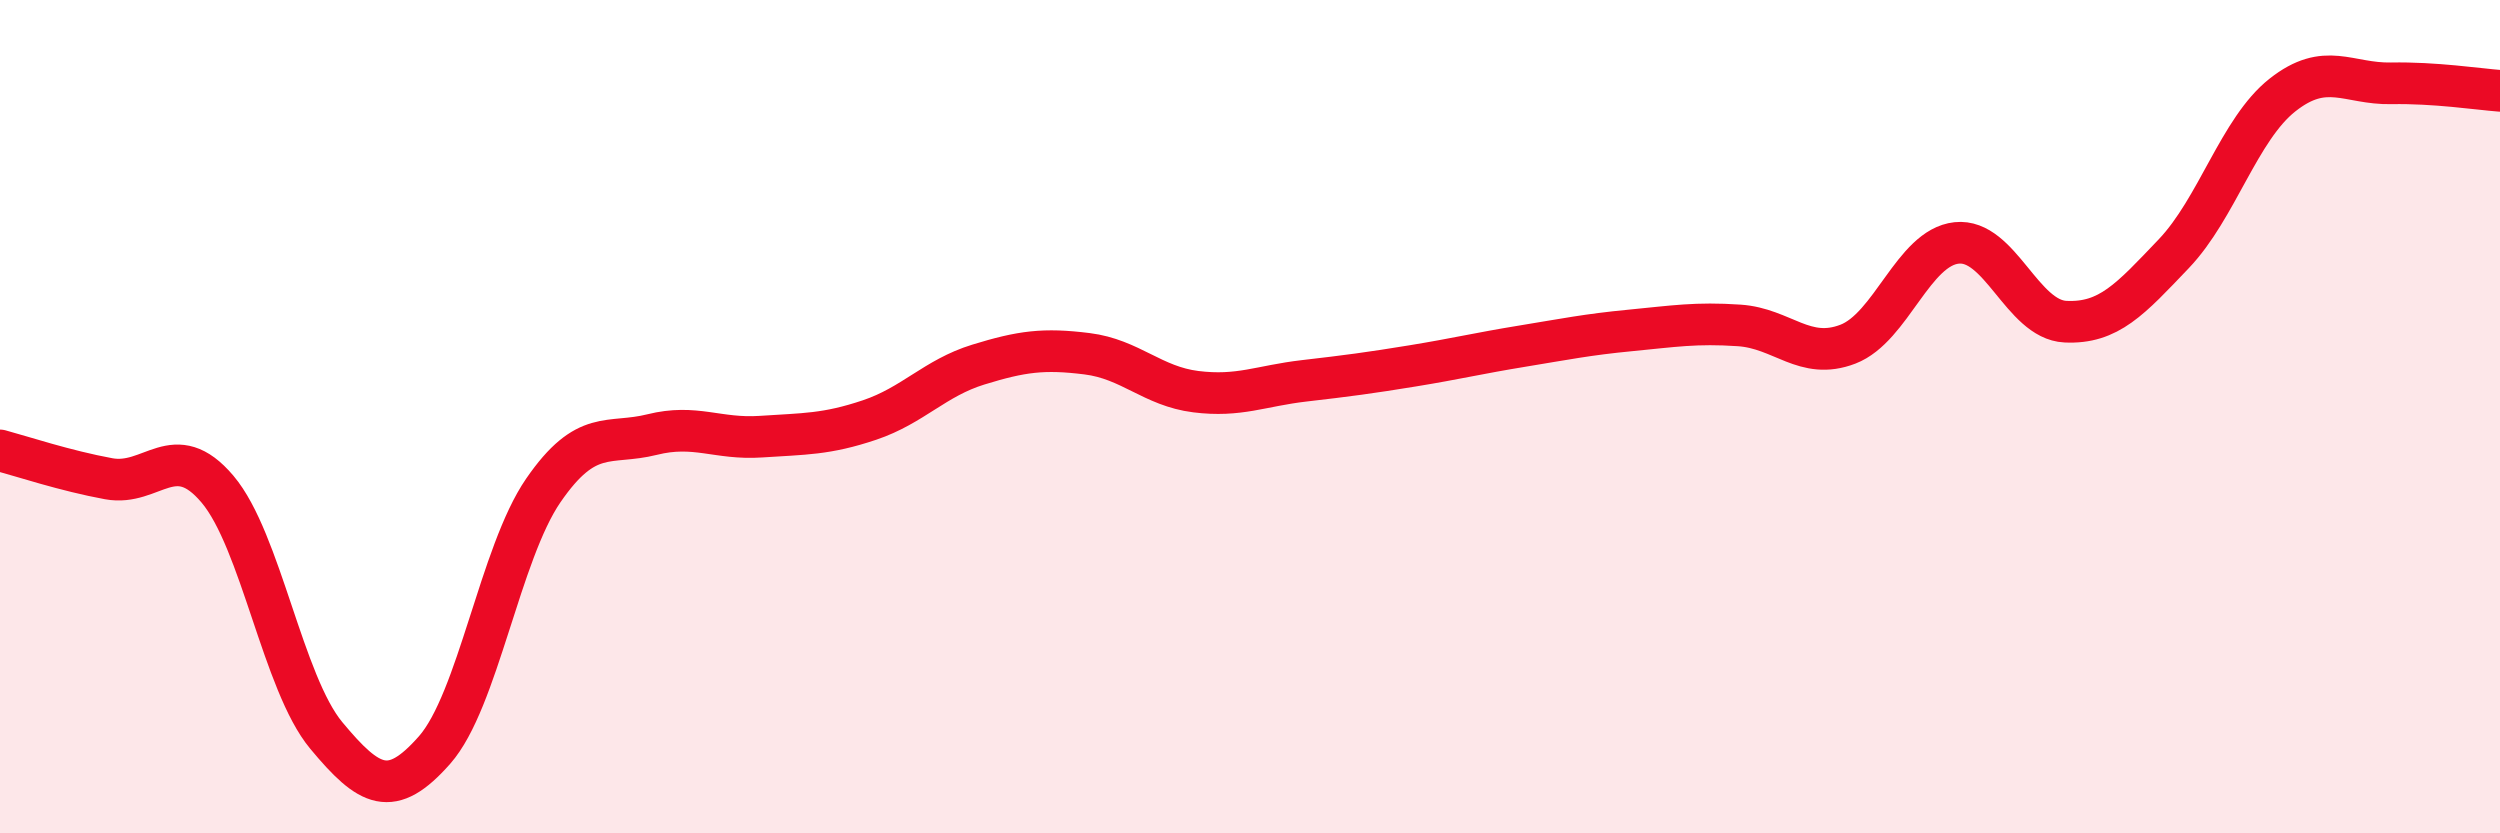 
    <svg width="60" height="20" viewBox="0 0 60 20" xmlns="http://www.w3.org/2000/svg">
      <path
        d="M 0,10.81 C 0.52,10.95 1.57,11.3 2.61,11.49 C 3.65,11.68 4.18,10.51 5.22,11.74 C 6.26,12.97 6.79,16.4 7.83,17.65 C 8.87,18.9 9.39,19.18 10.43,18 C 11.47,16.82 12,13.28 13.04,11.77 C 14.08,10.26 14.61,10.69 15.65,10.43 C 16.69,10.17 17.22,10.55 18.26,10.48 C 19.3,10.41 19.83,10.43 20.87,10.08 C 21.91,9.73 22.44,9.07 23.48,8.75 C 24.52,8.43 25.05,8.36 26.09,8.49 C 27.13,8.62 27.66,9.27 28.7,9.4 C 29.74,9.53 30.26,9.26 31.3,9.14 C 32.34,9.02 32.87,8.95 33.91,8.78 C 34.95,8.61 35.48,8.48 36.52,8.31 C 37.56,8.14 38.09,8.03 39.13,7.93 C 40.17,7.83 40.7,7.74 41.74,7.81 C 42.78,7.88 43.31,8.66 44.35,8.26 C 45.39,7.86 45.92,5.94 46.96,5.83 C 48,5.72 48.53,7.67 49.57,7.72 C 50.61,7.77 51.13,7.18 52.17,6.09 C 53.21,5 53.74,3.1 54.78,2.28 C 55.82,1.46 56.35,2.02 57.39,2 C 58.43,1.98 59.48,2.14 60,2.18L60 20L0 20Z"
        fill="#EB0A25"
        opacity="0.1"
        stroke-linecap="round"
        stroke-linejoin="round"
      />
      <path
        d="M 0,10.81 C 0.52,10.95 1.57,11.3 2.61,11.49 C 3.65,11.68 4.18,10.51 5.22,11.74 C 6.26,12.97 6.79,16.4 7.83,17.65 C 8.87,18.9 9.39,19.18 10.43,18 C 11.47,16.82 12,13.28 13.04,11.77 C 14.08,10.26 14.61,10.69 15.65,10.43 C 16.69,10.17 17.22,10.55 18.26,10.48 C 19.3,10.41 19.83,10.43 20.87,10.08 C 21.91,9.73 22.44,9.07 23.48,8.75 C 24.52,8.43 25.05,8.36 26.09,8.49 C 27.13,8.62 27.66,9.27 28.7,9.4 C 29.74,9.53 30.26,9.26 31.3,9.14 C 32.34,9.02 32.87,8.95 33.91,8.78 C 34.95,8.61 35.48,8.48 36.52,8.31 C 37.56,8.14 38.09,8.03 39.13,7.93 C 40.17,7.83 40.7,7.74 41.74,7.81 C 42.78,7.88 43.31,8.66 44.35,8.26 C 45.39,7.86 45.92,5.94 46.96,5.83 C 48,5.72 48.53,7.67 49.57,7.72 C 50.61,7.77 51.13,7.18 52.17,6.09 C 53.21,5 53.74,3.1 54.78,2.28 C 55.82,1.46 56.35,2.02 57.39,2 C 58.43,1.98 59.48,2.14 60,2.18"
        stroke="#EB0A25"
        stroke-width="1"
        fill="none"
        stroke-linecap="round"
        stroke-linejoin="round"
      />
    </svg>
  